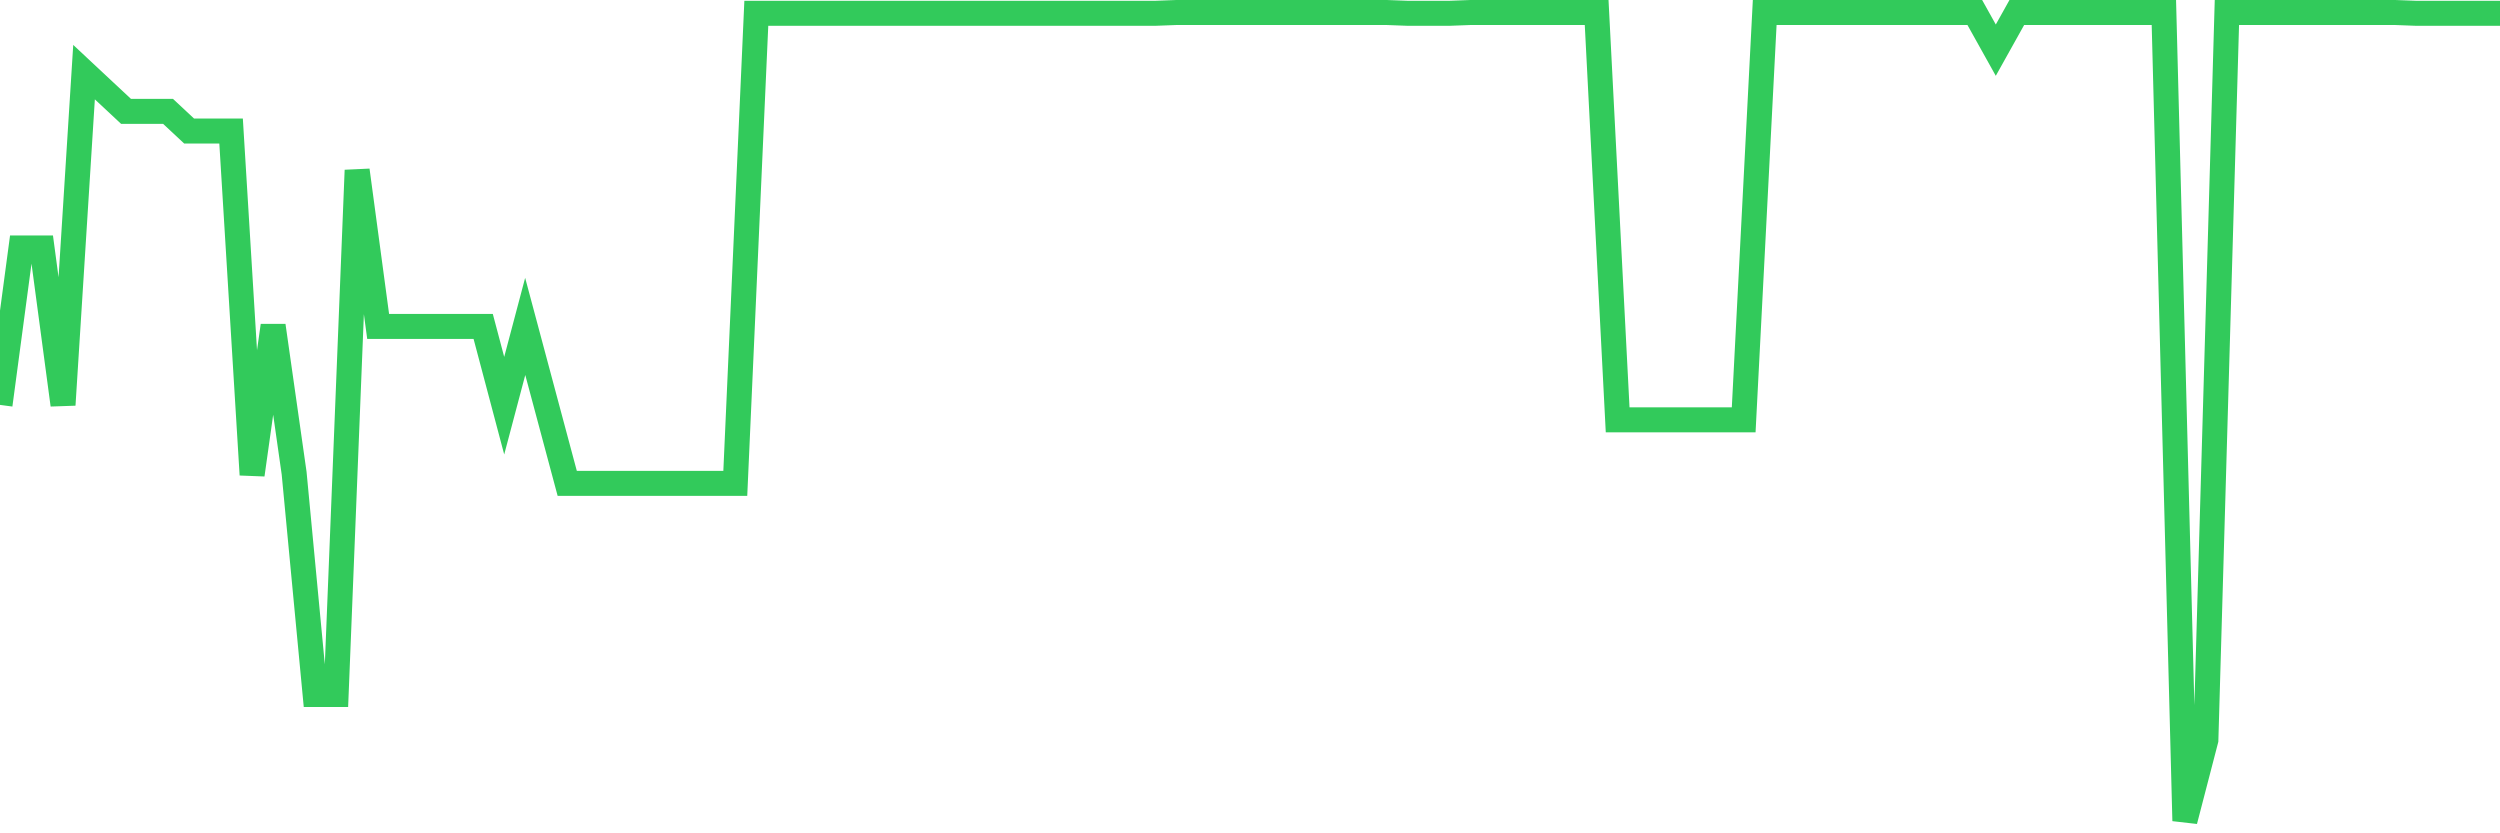 <svg
  xmlns="http://www.w3.org/2000/svg"
  xmlns:xlink="http://www.w3.org/1999/xlink"
  width="120"
  height="40"
  viewBox="0 0 120 40"
  preserveAspectRatio="none"
>
  <polyline
    points="0,19.435 1.008,11.901 2.017,11.901 3.025,19.435 4.034,3.463 5.042,4.405 6.05,5.346 7.059,5.346 8.067,5.346 9.076,6.288 10.084,6.288 11.092,6.288 12.101,22.788 13.109,15.63 14.118,22.712 15.126,33.335 16.134,33.335 17.143,8.172 18.151,15.668 19.16,15.668 20.168,15.668 21.176,15.668 22.185,15.668 23.193,15.668 24.202,19.473 25.21,15.668 26.218,19.435 27.227,23.202 28.235,23.202 29.244,23.202 30.252,23.202 31.261,23.202 32.269,23.202 33.277,23.202 34.286,23.202 35.294,23.202 36.303,0.638 37.311,0.638 38.319,0.638 39.328,0.638 40.336,0.638 41.345,0.638 42.353,0.638 43.361,0.638 44.37,0.638 45.378,0.638 46.387,0.638 47.395,0.638 48.403,0.638 49.412,0.638 50.42,0.638 51.429,0.638 52.437,0.638 53.445,0.638 54.454,0.638 55.462,0.638 56.471,0.6 57.479,0.6 58.487,0.6 59.496,0.6 60.504,0.6 61.513,0.6 62.521,0.6 63.529,0.6 64.538,0.6 65.546,0.6 66.555,0.6 67.563,0.638 68.571,0.638 69.58,0.638 70.588,0.6 71.597,0.6 72.605,0.6 73.613,0.6 74.622,0.6 75.63,0.6 76.639,0.6 77.647,20.151 78.655,20.151 79.664,20.151 80.672,20.151 81.681,20.151 82.689,20.151 83.697,20.151 84.706,0.6 85.714,0.6 86.723,0.6 87.731,0.6 88.739,0.6 89.748,0.6 90.756,0.6 91.765,0.6 92.773,0.6 93.782,0.6 94.79,0.6 95.798,2.408 96.807,0.6 97.815,0.6 98.824,0.6 99.832,0.6 100.84,0.6 101.849,0.6 102.857,0.6 103.866,0.6 104.874,39.4 105.882,35.52 106.891,0.6 107.899,0.6 108.908,0.6 109.916,0.6 110.924,0.6 111.933,0.6 112.941,0.6 113.95,0.6 114.958,0.6 115.966,0.638 116.975,0.638 117.983,0.638 118.992,0.638 120,0.638"
    fill="none"
    stroke="#32ca5b"
    stroke-width="1.2"
  >
  </polyline>
</svg>
